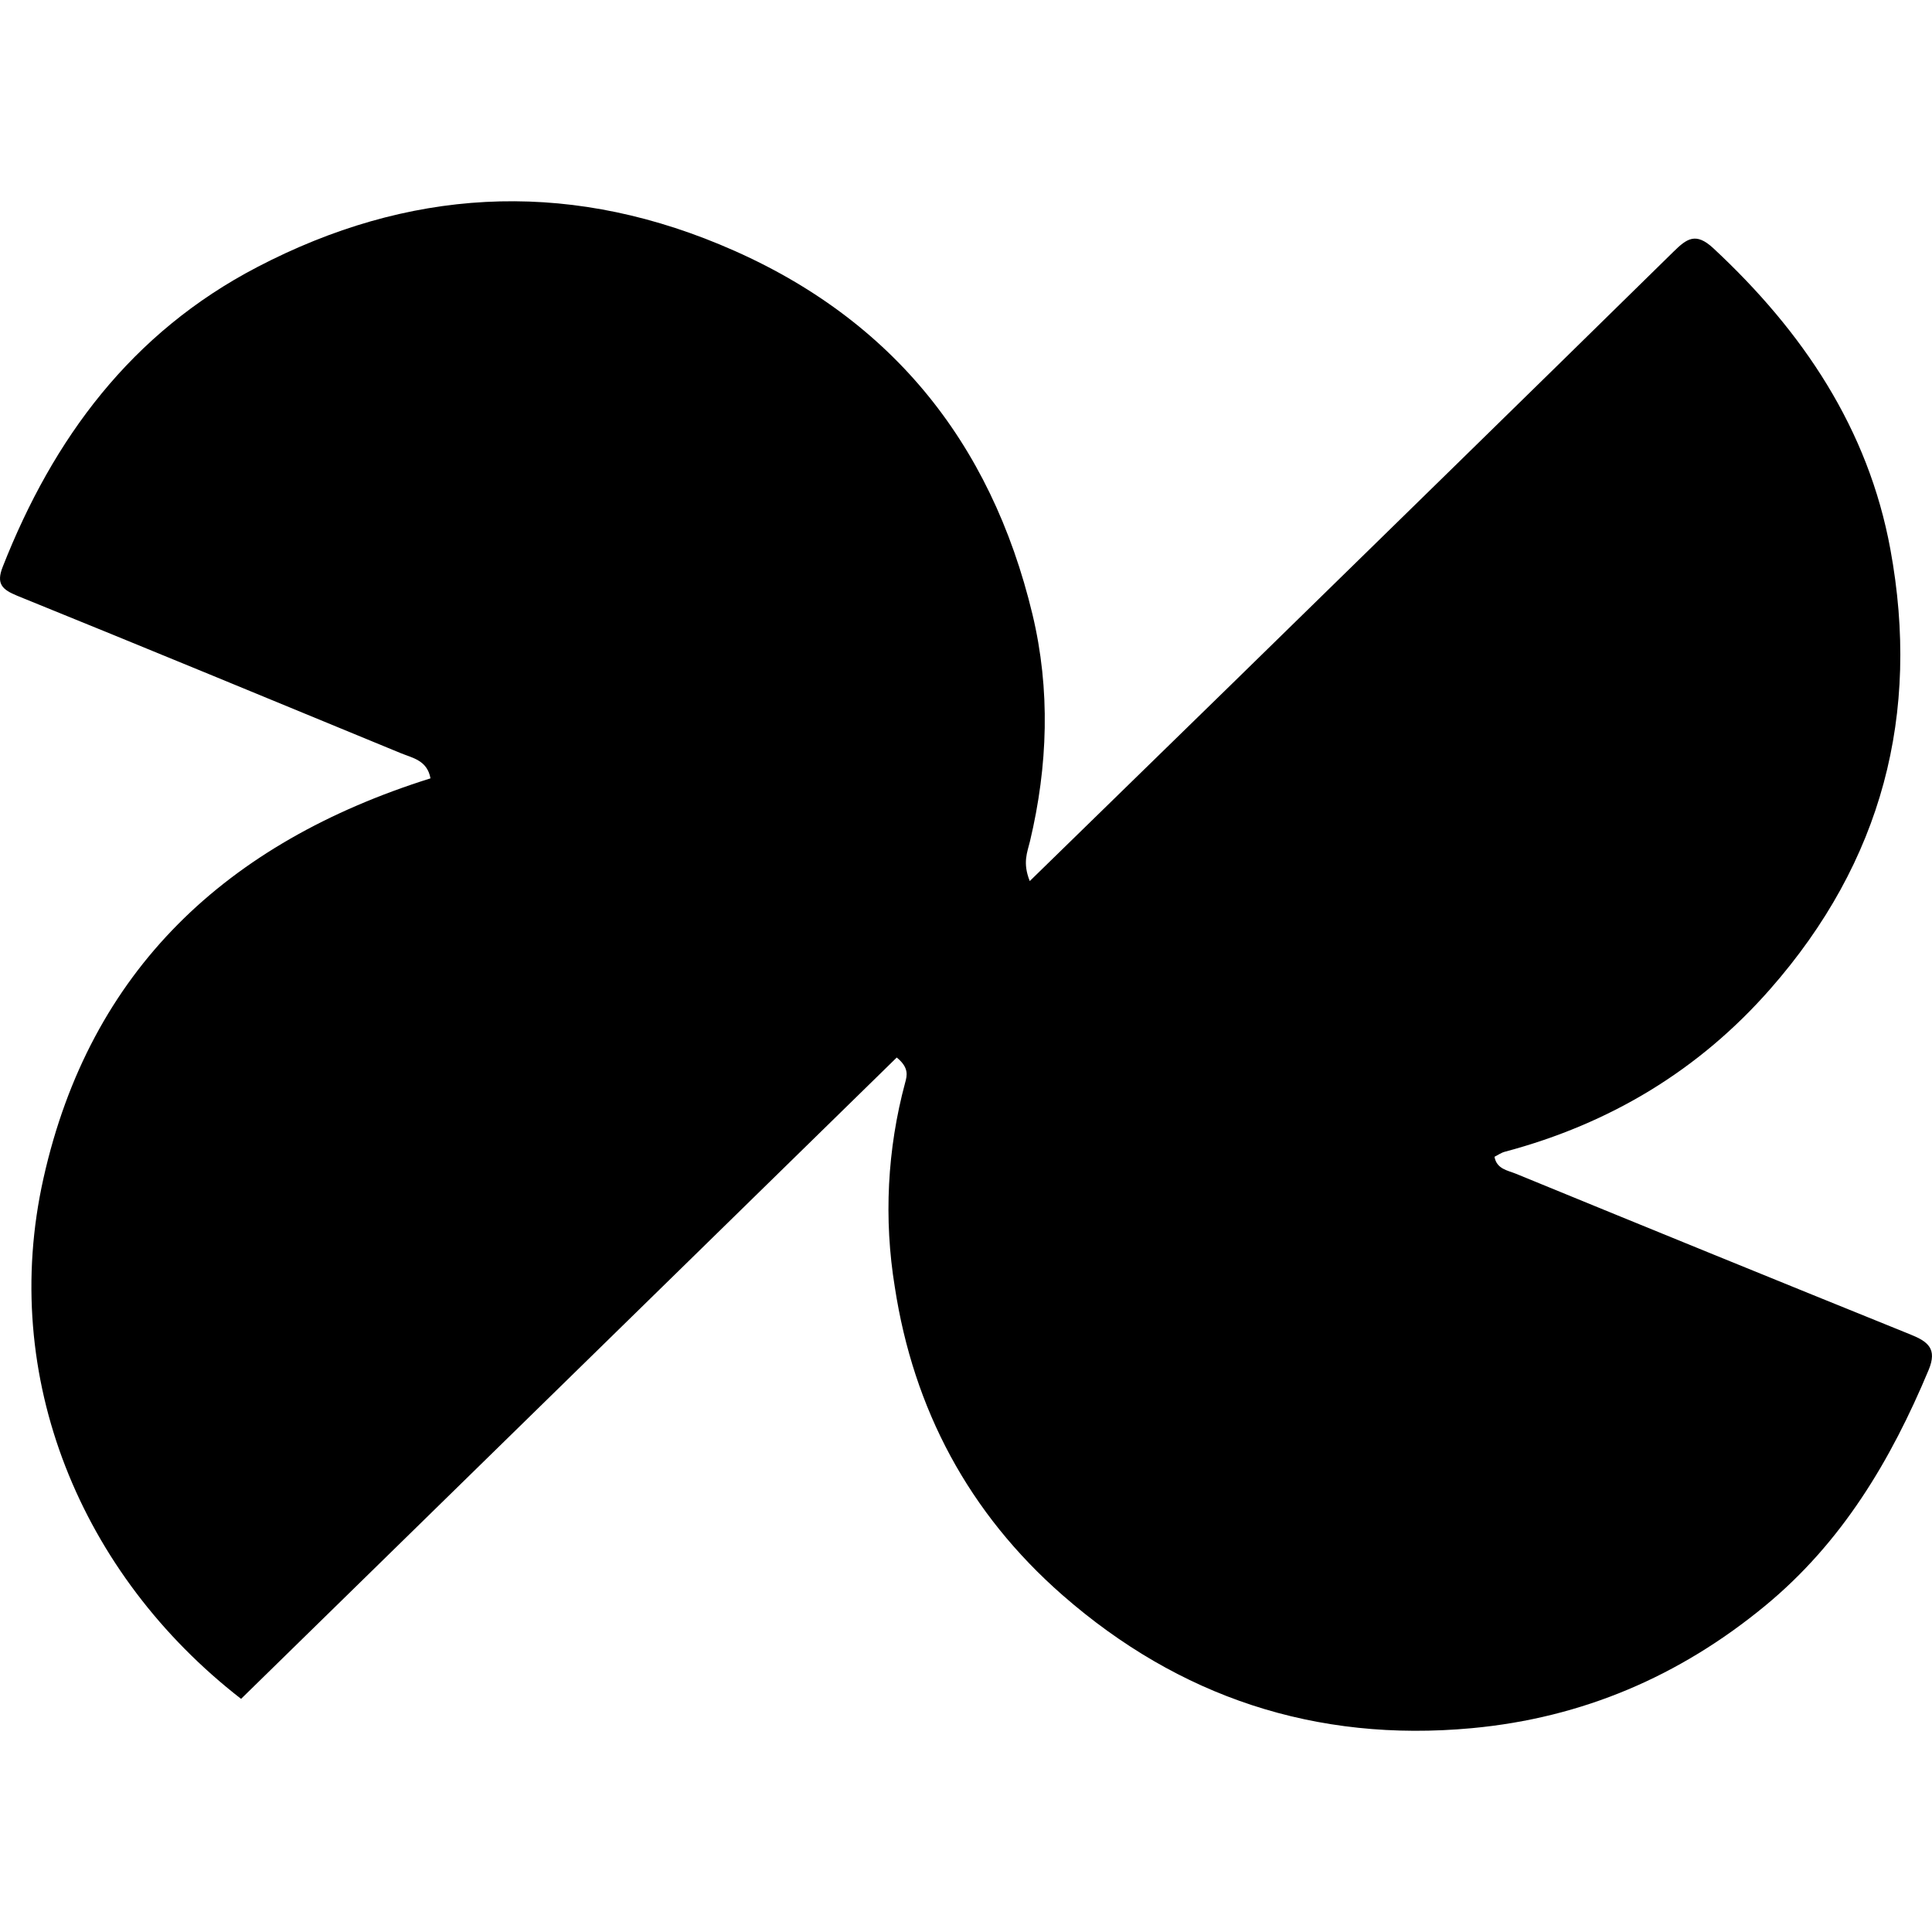 <svg width="46" height="46" viewBox="0 0 46 46" fill="none" xmlns="http://www.w3.org/2000/svg">
<path fill-rule="evenodd" clip-rule="evenodd" d="M29.34 16.274C32.867 12.824 36.363 9.413 39.847 5.991C40.165 5.679 40.376 5.524 40.792 5.909C42.927 7.895 44.482 10.21 45.009 13.079C45.729 16.995 44.817 20.512 42.147 23.55C40.453 25.48 38.337 26.755 35.832 27.422C35.747 27.443 35.671 27.498 35.583 27.543C35.636 27.836 35.897 27.866 36.09 27.945C39.22 29.229 42.352 30.506 45.488 31.774C45.906 31.943 46.13 32.114 45.919 32.62C45.022 34.766 43.859 36.727 42.017 38.241C39.995 39.905 37.685 40.902 35.044 41.147C31.322 41.492 28.067 40.4 25.3 37.981C23.067 36.026 21.75 33.553 21.305 30.644C21.04 29.022 21.124 27.362 21.552 25.775C21.597 25.61 21.648 25.421 21.351 25.179L5.74 40.449C1.93 37.492 -0.029 32.802 1.036 28.05C2.144 23.096 5.395 20.058 10.25 18.532C10.171 18.103 9.828 18.049 9.546 17.934C6.505 16.681 3.465 15.423 0.415 14.187C0.051 14.038 -0.096 13.902 0.065 13.495C1.265 10.444 3.12 7.925 6.127 6.358C9.7 4.495 13.384 4.268 17.127 5.817C21.16 7.485 23.592 10.494 24.583 14.63C25.012 16.422 24.951 18.235 24.523 20.031C24.46 20.292 24.343 20.541 24.518 20.978L29.34 16.274Z" fill="black"/>
</svg>
